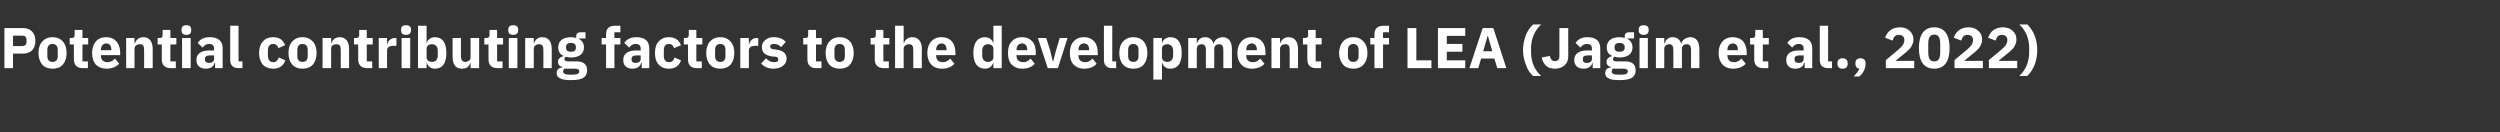<?xml version="1.0" standalone="no"?><!DOCTYPE svg PUBLIC "-//W3C//DTD SVG 1.1//EN" "http://www.w3.org/Graphics/SVG/1.1/DTD/svg11.dtd"><svg xmlns="http://www.w3.org/2000/svg" version="1.1" width="961.1px" height="50.8px" viewBox="0 -9 961.1 50.8" style="top:-9px"><rect x="0" y="-9" width="961.1" height="50.8" fill="#333333" stroke="none"/>  <desc>Potential contributing factors to the development of LEA (Jagim et al., 2022)</desc>  <defs/>  <g id="Polygon179324">    <path d="M 5 17.2 L 5 11.6 C 5 11.6 8.95 11.62 9 11.6 C 10.4 11.6 11.6 11.1 12.4 10.3 C 13.2 9.4 13.6 8.2 13.6 6.7 C 13.6 5.3 13.2 4 12.4 3.2 C 11.6 2.3 10.4 1.8 9 1.8 C 8.95 1.8 1.7 1.8 1.7 1.8 L 1.7 17.2 L 5 17.2 Z M 5 4.7 C 5 4.7 8.56 4.71 8.6 4.7 C 9.5 4.7 10.2 5.2 10.2 6.2 C 10.2 6.2 10.2 7.2 10.2 7.2 C 10.2 8.2 9.5 8.7 8.6 8.7 C 8.56 8.71 5 8.7 5 8.7 L 5 4.7 Z M 24.2 15.8 C 25.1 14.7 25.6 13.2 25.6 11.4 C 25.6 9.5 25.1 8 24.2 7 C 23.3 5.9 21.9 5.3 20.2 5.3 C 18.5 5.3 17.2 5.9 16.2 7 C 15.3 8 14.8 9.5 14.8 11.4 C 14.8 13.2 15.3 14.7 16.2 15.8 C 17.2 16.9 18.5 17.4 20.2 17.4 C 21.9 17.4 23.3 16.9 24.2 15.8 Z M 18.2 12.6 C 18.2 12.6 18.2 10.2 18.2 10.2 C 18.2 8.7 18.9 7.9 20.2 7.9 C 21.5 7.9 22.2 8.7 22.2 10.2 C 22.2 10.2 22.2 12.6 22.2 12.6 C 22.2 14 21.5 14.8 20.2 14.8 C 18.9 14.8 18.2 14 18.2 12.6 Z M 33.8 17.2 L 33.8 14.6 L 31.7 14.6 L 31.7 8.1 L 33.9 8.1 L 33.9 5.6 L 31.7 5.6 L 31.7 2.5 L 28.7 2.5 C 28.7 2.5 28.73 4.38 28.7 4.4 C 28.7 5.2 28.5 5.6 27.6 5.6 C 27.59 5.61 26.8 5.6 26.8 5.6 L 26.8 8.1 L 28.4 8.1 C 28.4 8.1 28.4 13.79 28.4 13.8 C 28.4 16 29.6 17.2 31.8 17.2 C 31.83 17.16 33.8 17.2 33.8 17.2 Z M 45.8 15.5 C 45.8 15.5 44.2 13.5 44.2 13.5 C 43.4 14.3 42.7 14.9 41.3 14.9 C 39.6 14.9 38.8 13.9 38.8 12.4 C 38.76 12.39 38.8 12.2 38.8 12.2 L 46.2 12.2 C 46.2 12.2 46.18 11.24 46.2 11.2 C 46.2 9.7 45.8 8.2 44.9 7.1 C 44.1 6 42.7 5.3 40.8 5.3 C 39.1 5.3 37.7 5.9 36.8 7 C 35.9 8.1 35.4 9.5 35.4 11.4 C 35.4 13.2 35.9 14.7 36.8 15.8 C 37.8 16.8 39.2 17.4 40.9 17.4 C 43.1 17.4 44.7 16.7 45.8 15.5 Z M 42.8 10.1 C 42.81 10.1 42.8 10.3 42.8 10.3 L 38.8 10.3 C 38.8 10.3 38.76 10.12 38.8 10.1 C 38.8 8.7 39.6 7.7 40.9 7.7 C 42.2 7.7 42.8 8.7 42.8 10.1 Z M 51.7 17.2 C 51.7 17.2 51.74 9.68 51.7 9.7 C 51.7 9.1 52 8.7 52.4 8.4 C 52.8 8.1 53.3 8 53.8 8 C 55 8 55.4 8.7 55.4 10.2 C 55.44 10.19 55.4 17.2 55.4 17.2 L 58.7 17.2 C 58.7 17.2 58.7 9.92 58.7 9.9 C 58.7 7 57.5 5.3 55.1 5.3 C 53.3 5.3 52.3 6.4 51.9 7.6 C 51.88 7.57 51.7 7.6 51.7 7.6 L 51.7 5.6 L 48.5 5.6 L 48.5 17.2 L 51.7 17.2 Z M 67.6 17.2 L 67.6 14.6 L 65.5 14.6 L 65.5 8.1 L 67.8 8.1 L 67.8 5.6 L 65.5 5.6 L 65.5 2.5 L 62.5 2.5 C 62.5 2.5 62.55 4.38 62.5 4.4 C 62.5 5.2 62.3 5.6 61.4 5.6 C 61.4 5.61 60.6 5.6 60.6 5.6 L 60.6 8.1 L 62.2 8.1 C 62.2 8.1 62.22 13.79 62.2 13.8 C 62.2 16 63.4 17.2 65.6 17.2 C 65.65 17.16 67.6 17.2 67.6 17.2 Z M 73.5 2.8 C 73.5 2.8 73.5 2.3 73.5 2.3 C 73.5 1.3 73 0.7 71.7 0.7 C 70.3 0.7 69.8 1.3 69.8 2.3 C 69.8 2.3 69.8 2.8 69.8 2.8 C 69.8 3.7 70.3 4.4 71.7 4.4 C 73 4.4 73.5 3.7 73.5 2.8 Z M 70 17.2 L 73.3 17.2 L 73.3 5.6 L 70 5.6 L 70 17.2 Z M 85.6 9.6 C 85.58 9.57 85.6 17.2 85.6 17.2 L 82.7 17.2 L 82.7 15.1 C 82.7 15.1 82.52 15.14 82.5 15.1 C 82.2 16.6 80.9 17.4 79.1 17.4 C 76.8 17.4 75.5 16.1 75.5 14.1 C 75.5 11.6 77.4 10.4 80.5 10.4 C 80.5 10.45 82.3 10.4 82.3 10.4 C 82.3 10.4 82.32 9.72 82.3 9.7 C 82.3 8.6 81.8 7.9 80.4 7.9 C 79.1 7.9 78.4 8.6 77.9 9.3 C 77.9 9.3 76 7.5 76 7.5 C 76.9 6.2 78.2 5.3 80.7 5.3 C 83.9 5.3 85.6 6.8 85.6 9.6 Z M 82.3 12.3 C 82.3 12.3 80.74 12.3 80.7 12.3 C 79.5 12.3 78.8 12.7 78.8 13.6 C 78.8 13.6 78.8 13.9 78.8 13.9 C 78.8 14.8 79.4 15.2 80.3 15.2 C 81.4 15.2 82.3 14.7 82.3 13.7 C 82.32 13.66 82.3 12.3 82.3 12.3 Z M 93.2 17.2 L 93.2 14.6 L 91.7 14.6 L 91.7 0.9 L 88.5 0.9 C 88.5 0.9 88.48 13.99 88.5 14 C 88.5 16 89.5 17.2 91.7 17.2 C 91.72 17.16 93.2 17.2 93.2 17.2 Z M 109.7 14.2 C 109.7 14.2 107.2 13.1 107.2 13.1 C 106.8 14.1 106.3 14.9 105 14.9 C 103.7 14.9 103 13.9 103 12.5 C 103 12.5 103 10.3 103 10.3 C 103 8.8 103.7 7.9 105 7.9 C 106.1 7.9 106.8 8.6 107 9.5 C 107 9.5 109.6 8.4 109.6 8.4 C 108.9 6.4 107.4 5.3 105 5.3 C 103.3 5.3 101.9 5.9 101 7 C 100.1 8 99.6 9.5 99.6 11.4 C 99.6 13.2 100.1 14.7 101 15.8 C 101.9 16.8 103.3 17.4 105 17.4 C 107.3 17.4 108.9 16.4 109.7 14.2 Z M 120.3 15.8 C 121.2 14.7 121.7 13.2 121.7 11.4 C 121.7 9.5 121.2 8 120.3 7 C 119.3 5.9 118 5.3 116.3 5.3 C 114.6 5.3 113.3 5.9 112.3 7 C 111.4 8 110.9 9.5 110.9 11.4 C 110.9 13.2 111.4 14.7 112.3 15.8 C 113.3 16.9 114.6 17.4 116.3 17.4 C 118 17.4 119.3 16.9 120.3 15.8 Z M 114.3 12.6 C 114.3 12.6 114.3 10.2 114.3 10.2 C 114.3 8.7 115 7.9 116.3 7.9 C 117.6 7.9 118.3 8.7 118.3 10.2 C 118.3 10.2 118.3 12.6 118.3 12.6 C 118.3 14 117.6 14.8 116.3 14.8 C 115 14.8 114.3 14 114.3 12.6 Z M 127.3 17.2 C 127.3 17.2 127.27 9.68 127.3 9.7 C 127.3 9.1 127.5 8.7 127.9 8.4 C 128.3 8.1 128.8 8 129.4 8 C 130.6 8 131 8.7 131 10.2 C 130.97 10.19 131 17.2 131 17.2 L 134.2 17.2 C 134.2 17.2 134.22 9.92 134.2 9.9 C 134.2 7 133 5.3 130.6 5.3 C 128.8 5.3 127.8 6.4 127.4 7.6 C 127.4 7.57 127.3 7.6 127.3 7.6 L 127.3 5.6 L 124 5.6 L 124 17.2 L 127.3 17.2 Z M 143.1 17.2 L 143.1 14.6 L 141 14.6 L 141 8.1 L 143.3 8.1 L 143.3 5.6 L 141 5.6 L 141 2.5 L 138.1 2.5 C 138.1 2.5 138.07 4.38 138.1 4.4 C 138.1 5.2 137.8 5.6 136.9 5.6 C 136.93 5.61 136.1 5.6 136.1 5.6 L 136.1 8.1 L 137.7 8.1 C 137.7 8.1 137.74 13.79 137.7 13.8 C 137.7 16 138.9 17.2 141.2 17.2 C 141.17 17.16 143.1 17.2 143.1 17.2 Z M 148.8 17.2 C 148.8 17.2 148.81 10.41 148.8 10.4 C 148.8 9.1 149.7 8.6 151.6 8.6 C 151.62 8.65 152.4 8.6 152.4 8.6 L 152.4 5.6 C 152.4 5.6 151.86 5.61 151.9 5.6 C 151 5.6 150.3 5.9 149.8 6.4 C 149.3 6.8 149 7.5 148.9 8.1 C 148.92 8.12 148.8 8.1 148.8 8.1 L 148.8 5.6 L 145.6 5.6 L 145.6 17.2 L 148.8 17.2 Z M 158 2.8 C 158 2.8 158 2.3 158 2.3 C 158 1.3 157.4 0.7 156.1 0.7 C 154.7 0.7 154.2 1.3 154.2 2.3 C 154.2 2.3 154.2 2.8 154.2 2.8 C 154.2 3.7 154.7 4.4 156.1 4.4 C 157.4 4.4 158 3.7 158 2.8 Z M 154.4 17.2 L 157.7 17.2 L 157.7 5.6 L 154.4 5.6 L 154.4 17.2 Z M 160.7 17.2 L 164 17.2 L 164 15.2 C 164 15.2 164.1 15.22 164.1 15.2 C 164.3 15.8 164.7 16.4 165.2 16.8 C 165.7 17.2 166.4 17.4 167.2 17.4 C 170.1 17.4 171.6 15.3 171.6 11.4 C 171.6 7.4 170.1 5.3 167.2 5.3 C 165.7 5.3 164.4 6.2 164.1 7.5 C 164.1 7.55 164 7.5 164 7.5 L 164 0.9 L 160.7 0.9 L 160.7 17.2 Z M 164 13.1 C 164 13.1 164 9.7 164 9.7 C 164 8.6 164.9 8 166.1 8 C 167.4 8 168.3 8.9 168.3 10.4 C 168.3 10.4 168.3 12.4 168.3 12.4 C 168.3 13.9 167.4 14.8 166.1 14.8 C 164.9 14.8 164 14.1 164 13.1 Z M 180.9 17.2 L 184.2 17.2 L 184.2 5.6 L 180.9 5.6 C 180.9 5.6 180.93 13.11 180.9 13.1 C 180.9 13.7 180.7 14.1 180.3 14.3 C 179.9 14.6 179.4 14.8 178.9 14.8 C 177.7 14.8 177.2 14 177.2 12.6 C 177.23 12.58 177.2 5.6 177.2 5.6 L 174 5.6 C 174 5.6 173.97 12.87 174 12.9 C 174 15.8 175.2 17.4 177.6 17.4 C 178.5 17.4 179.2 17.2 179.8 16.8 C 180.3 16.3 180.6 15.8 180.8 15.2 C 180.82 15.22 180.9 15.2 180.9 15.2 L 180.9 17.2 Z M 193.2 17.2 L 193.2 14.6 L 191.1 14.6 L 191.1 8.1 L 193.4 8.1 L 193.4 5.6 L 191.1 5.6 L 191.1 2.5 L 188.2 2.5 C 188.2 2.5 188.16 4.38 188.2 4.4 C 188.2 5.2 187.9 5.6 187 5.6 C 187.02 5.61 186.2 5.6 186.2 5.6 L 186.2 8.1 L 187.8 8.1 C 187.8 8.1 187.83 13.79 187.8 13.8 C 187.8 16 189 17.2 191.3 17.2 C 191.27 17.16 193.2 17.2 193.2 17.2 Z M 199.2 2.8 C 199.2 2.8 199.2 2.3 199.2 2.3 C 199.2 1.3 198.6 0.7 197.3 0.7 C 196 0.7 195.4 1.3 195.4 2.3 C 195.4 2.3 195.4 2.8 195.4 2.8 C 195.4 3.7 196 4.4 197.3 4.4 C 198.6 4.4 199.2 3.7 199.2 2.8 Z M 195.6 17.2 L 198.9 17.2 L 198.9 5.6 L 195.6 5.6 L 195.6 17.2 Z M 205.2 17.2 C 205.2 17.2 205.19 9.68 205.2 9.7 C 205.2 9.1 205.5 8.7 205.9 8.4 C 206.2 8.1 206.8 8 207.3 8 C 208.5 8 208.9 8.7 208.9 10.2 C 208.89 10.19 208.9 17.2 208.9 17.2 L 212.1 17.2 C 212.1 17.2 212.14 9.92 212.1 9.9 C 212.1 7 210.9 5.3 208.5 5.3 C 206.7 5.3 205.7 6.4 205.3 7.6 C 205.32 7.57 205.2 7.6 205.2 7.6 L 205.2 5.6 L 201.9 5.6 L 201.9 17.2 L 205.2 17.2 Z M 221.7 14.6 C 221.7 14.6 218.4 14.6 218.4 14.6 C 217.4 14.6 217 14.3 217 13.7 C 217 13.4 217.2 13 217.5 12.8 C 218.1 13 218.8 13.1 219.5 13.1 C 222.9 13.1 224.5 11.5 224.5 9.2 C 224.5 7.7 223.8 6.6 222.5 5.9 C 222.51 5.94 222.5 5.8 222.5 5.8 L 225.1 5.8 L 225.1 3.4 C 225.1 3.4 223.23 3.39 223.2 3.4 C 222.1 3.4 221.5 3.9 221.5 5.1 C 221.5 5.1 221.5 5.6 221.5 5.6 C 220.9 5.4 220.3 5.3 219.5 5.3 C 216.2 5.3 214.6 6.9 214.6 9.2 C 214.6 10.7 215.2 11.9 216.7 12.5 C 216.7 12.5 216.7 12.6 216.7 12.6 C 216.1 12.7 215.6 12.9 215.2 13.3 C 214.8 13.6 214.5 14.1 214.5 14.7 C 214.5 15.7 215 16.5 216.2 16.7 C 216.2 16.7 216.2 16.9 216.2 16.9 C 214.8 17.1 214 17.8 214 19.1 C 214 20 214.4 20.7 215.3 21.1 C 216.1 21.6 217.5 21.8 219.5 21.8 C 221.8 21.8 223.4 21.5 224.4 20.8 C 225.3 20.2 225.7 19.2 225.7 18 C 225.7 15.9 224.5 14.6 221.7 14.6 Z M 222.1 19.4 C 221.8 19.6 221.1 19.7 220.3 19.7 C 220.3 19.7 218.9 19.7 218.9 19.7 C 218.1 19.7 217.4 19.6 217.1 19.4 C 216.7 19.2 216.5 18.9 216.5 18.4 C 216.5 18.1 216.7 17.7 216.9 17.4 C 216.9 17.4 220.9 17.4 220.9 17.4 C 222.2 17.4 222.7 17.8 222.7 18.4 C 222.7 18.9 222.5 19.2 222.1 19.4 Z M 217.6 9.3 C 217.6 9.3 217.6 9.1 217.6 9.1 C 217.6 8.1 218.2 7.5 219.5 7.5 C 220.8 7.5 221.4 8.1 221.4 9.1 C 221.4 9.1 221.4 9.3 221.4 9.3 C 221.4 10.4 220.8 10.9 219.5 10.9 C 218.2 10.9 217.6 10.4 217.6 9.3 Z M 233 17.2 L 236.2 17.2 L 236.2 8.1 L 238.5 8.1 L 238.5 5.6 L 236.2 5.6 L 236.2 3.4 L 238.5 3.4 L 238.5 0.9 C 238.5 0.9 236.41 0.88 236.4 0.9 C 234.1 0.9 233 2 233 4.2 C 232.96 4.25 233 5.6 233 5.6 L 231.3 5.6 L 231.3 8.1 L 233 8.1 L 233 17.2 Z M 249.6 9.6 C 249.59 9.57 249.6 17.2 249.6 17.2 L 246.7 17.2 L 246.7 15.1 C 246.7 15.1 246.53 15.14 246.5 15.1 C 246.2 16.6 244.9 17.4 243.1 17.4 C 240.8 17.4 239.6 16.1 239.6 14.1 C 239.6 11.6 241.4 10.4 244.5 10.4 C 244.51 10.45 246.3 10.4 246.3 10.4 C 246.3 10.4 246.33 9.72 246.3 9.7 C 246.3 8.6 245.8 7.9 244.4 7.9 C 243.1 7.9 242.4 8.6 241.9 9.3 C 241.9 9.3 240 7.5 240 7.5 C 240.9 6.2 242.2 5.3 244.7 5.3 C 247.9 5.3 249.6 6.8 249.6 9.6 Z M 246.3 12.3 C 246.3 12.3 244.75 12.3 244.7 12.3 C 243.5 12.3 242.8 12.7 242.8 13.6 C 242.8 13.6 242.8 13.9 242.8 13.9 C 242.8 14.8 243.4 15.2 244.4 15.2 C 245.4 15.2 246.3 14.7 246.3 13.7 C 246.33 13.66 246.3 12.3 246.3 12.3 Z M 261.8 14.2 C 261.8 14.2 259.3 13.1 259.3 13.1 C 259 14.1 258.5 14.9 257.2 14.9 C 255.8 14.9 255.2 13.9 255.2 12.5 C 255.2 12.5 255.2 10.3 255.2 10.3 C 255.2 8.8 255.8 7.9 257.2 7.9 C 258.3 7.9 258.9 8.6 259.1 9.5 C 259.1 9.5 261.8 8.4 261.8 8.4 C 261.1 6.4 259.5 5.3 257.2 5.3 C 255.4 5.3 254.1 5.9 253.2 7 C 252.2 8 251.8 9.5 251.8 11.4 C 251.8 13.2 252.2 14.7 253.2 15.8 C 254.1 16.8 255.4 17.4 257.2 17.4 C 259.4 17.4 261.1 16.4 261.8 14.2 Z M 269.8 17.2 L 269.8 14.6 L 267.7 14.6 L 267.7 8.1 L 270 8.1 L 270 5.6 L 267.7 5.6 L 267.7 2.5 L 264.8 2.5 C 264.8 2.5 264.81 4.38 264.8 4.4 C 264.8 5.2 264.5 5.6 263.7 5.6 C 263.67 5.61 262.9 5.6 262.9 5.6 L 262.9 8.1 L 264.5 8.1 C 264.5 8.1 264.48 13.79 264.5 13.8 C 264.5 16 265.6 17.2 267.9 17.2 C 267.91 17.16 269.8 17.2 269.8 17.2 Z M 280.9 15.8 C 281.8 14.7 282.3 13.2 282.3 11.4 C 282.3 9.5 281.8 8 280.9 7 C 279.9 5.9 278.6 5.3 276.9 5.3 C 275.2 5.3 273.9 5.9 272.9 7 C 272 8 271.5 9.5 271.5 11.4 C 271.5 13.2 272 14.7 272.9 15.8 C 273.9 16.9 275.2 17.4 276.9 17.4 C 278.6 17.4 279.9 16.9 280.9 15.8 Z M 274.9 12.6 C 274.9 12.6 274.9 10.2 274.9 10.2 C 274.9 8.7 275.6 7.9 276.9 7.9 C 278.2 7.9 278.9 8.7 278.9 10.2 C 278.9 10.2 278.9 12.6 278.9 12.6 C 278.9 14 278.2 14.8 276.9 14.8 C 275.6 14.8 274.9 14 274.9 12.6 Z M 287.9 17.2 C 287.9 17.2 287.87 10.41 287.9 10.4 C 287.9 9.1 288.8 8.6 290.7 8.6 C 290.68 8.65 291.5 8.6 291.5 8.6 L 291.5 5.6 C 291.5 5.6 290.92 5.61 290.9 5.6 C 290 5.6 289.4 5.9 288.9 6.4 C 288.4 6.8 288.1 7.5 288 8.1 C 287.98 8.12 287.9 8.1 287.9 8.1 L 287.9 5.6 L 284.6 5.6 L 284.6 17.2 L 287.9 17.2 Z M 301 16.3 C 301.9 15.6 302.4 14.7 302.4 13.6 C 302.4 11.6 301.1 10.4 298.6 10.1 C 298.6 10.1 297.3 9.9 297.3 9.9 C 296.3 9.8 296.1 9.5 296.1 8.8 C 296.1 8.2 296.5 7.9 297.6 7.9 C 298.6 7.9 299.5 8.3 300.3 9.1 C 300.3 9.1 302.1 7.1 302.1 7.1 C 301.5 6.6 301 6.1 300.3 5.8 C 299.5 5.5 298.6 5.3 297.4 5.3 C 296 5.3 294.9 5.7 294.2 6.4 C 293.4 7 292.9 8 292.9 9.1 C 292.9 11.2 294.2 12.3 296.8 12.7 C 296.8 12.7 298.1 12.8 298.1 12.8 C 298.8 12.9 299.2 13.2 299.2 13.8 C 299.2 14.5 298.8 14.9 297.5 14.9 C 296.3 14.9 295.3 14.3 294.5 13.4 C 294.5 13.4 292.6 15.4 292.6 15.4 C 293.8 16.7 295.2 17.4 297.4 17.4 C 298.9 17.4 300.1 17 301 16.3 Z M 315.8 17.2 L 315.8 14.6 L 313.7 14.6 L 313.7 8.1 L 315.9 8.1 L 315.9 5.6 L 313.7 5.6 L 313.7 2.5 L 310.7 2.5 C 310.7 2.5 310.72 4.38 310.7 4.4 C 310.7 5.2 310.5 5.6 309.6 5.6 C 309.58 5.61 308.8 5.6 308.8 5.6 L 308.8 8.1 L 310.4 8.1 C 310.4 8.1 310.39 13.79 310.4 13.8 C 310.4 16 311.6 17.2 313.8 17.2 C 313.83 17.16 315.8 17.2 315.8 17.2 Z M 326.8 15.8 C 327.7 14.7 328.2 13.2 328.2 11.4 C 328.2 9.5 327.7 8 326.8 7 C 325.9 5.9 324.5 5.3 322.8 5.3 C 321.1 5.3 319.8 5.9 318.8 7 C 317.9 8 317.4 9.5 317.4 11.4 C 317.4 13.2 317.9 14.7 318.8 15.8 C 319.8 16.9 321.1 17.4 322.8 17.4 C 324.5 17.4 325.9 16.9 326.8 15.8 Z M 320.8 12.6 C 320.8 12.6 320.8 10.2 320.8 10.2 C 320.8 8.7 321.5 7.9 322.8 7.9 C 324.1 7.9 324.8 8.7 324.8 10.2 C 324.8 10.2 324.8 12.6 324.8 12.6 C 324.8 14 324.1 14.8 322.8 14.8 C 321.5 14.8 320.8 14 320.8 12.6 Z M 341.7 17.2 L 341.7 14.6 L 339.6 14.6 L 339.6 8.1 L 341.9 8.1 L 341.9 5.6 L 339.6 5.6 L 339.6 2.5 L 336.7 2.5 C 336.7 2.5 336.66 4.38 336.7 4.4 C 336.7 5.2 336.4 5.6 335.5 5.6 C 335.52 5.61 334.7 5.6 334.7 5.6 L 334.7 8.1 L 336.3 8.1 C 336.3 8.1 336.33 13.79 336.3 13.8 C 336.3 16 337.5 17.2 339.8 17.2 C 339.76 17.16 341.7 17.2 341.7 17.2 Z M 344.1 17.2 L 347.4 17.2 C 347.4 17.2 347.4 9.68 347.4 9.7 C 347.4 9.1 347.7 8.7 348.1 8.4 C 348.5 8.1 349 8 349.5 8 C 350.7 8 351.1 8.7 351.1 10.2 C 351.09 10.19 351.1 17.2 351.1 17.2 L 354.4 17.2 C 354.4 17.2 354.35 9.92 354.4 9.9 C 354.4 7 353.1 5.3 350.7 5.3 C 348.9 5.3 347.9 6.4 347.5 7.6 C 347.53 7.57 347.4 7.6 347.4 7.6 L 347.4 0.9 L 344.1 0.9 L 344.1 17.2 Z M 366.9 15.5 C 366.9 15.5 365.3 13.5 365.3 13.5 C 364.6 14.3 363.8 14.9 362.4 14.9 C 360.7 14.9 359.9 13.9 359.9 12.4 C 359.89 12.39 359.9 12.2 359.9 12.2 L 367.3 12.2 C 367.3 12.2 367.31 11.24 367.3 11.2 C 367.3 9.7 366.9 8.2 366.1 7.1 C 365.2 6 363.9 5.3 361.9 5.3 C 360.2 5.3 358.9 5.9 357.9 7 C 357 8.1 356.5 9.5 356.5 11.4 C 356.5 13.2 357 14.7 358 15.8 C 358.9 16.8 360.3 17.4 362.1 17.4 C 364.2 17.4 365.9 16.7 366.9 15.5 Z M 363.9 10.1 C 363.94 10.1 363.9 10.3 363.9 10.3 L 359.9 10.3 C 359.9 10.3 359.89 10.12 359.9 10.1 C 359.9 8.7 360.7 7.7 362 7.7 C 363.3 7.7 363.9 8.7 363.9 10.1 Z M 381.9 17.2 L 385.1 17.2 L 385.1 0.9 L 381.9 0.9 L 381.9 7.5 C 381.9 7.5 381.78 7.55 381.8 7.5 C 381.5 6.2 380.2 5.3 378.7 5.3 C 375.8 5.3 374.2 7.4 374.2 11.4 C 374.2 15.3 375.8 17.4 378.7 17.4 C 379.4 17.4 380.1 17.2 380.7 16.8 C 381.2 16.4 381.6 15.8 381.8 15.2 C 381.78 15.22 381.9 15.2 381.9 15.2 L 381.9 17.2 Z M 377.6 12.4 C 377.6 12.4 377.6 10.4 377.6 10.4 C 377.6 8.9 378.5 8 379.8 8 C 381 8 381.9 8.6 381.9 9.7 C 381.9 9.7 381.9 13.1 381.9 13.1 C 381.9 14.1 381 14.8 379.8 14.8 C 378.5 14.8 377.6 13.9 377.6 12.4 Z M 397.8 15.5 C 397.8 15.5 396.2 13.5 396.2 13.5 C 395.5 14.3 394.7 14.9 393.4 14.9 C 391.6 14.9 390.8 13.9 390.8 12.4 C 390.83 12.39 390.8 12.2 390.8 12.2 L 398.2 12.2 C 398.2 12.2 398.24 11.24 398.2 11.2 C 398.2 9.7 397.9 8.2 397 7.1 C 396.1 6 394.8 5.3 392.9 5.3 C 391.1 5.3 389.8 5.9 388.9 7 C 387.9 8.1 387.5 9.5 387.5 11.4 C 387.5 13.2 387.9 14.7 388.9 15.8 C 389.9 16.8 391.2 17.4 393 17.4 C 395.1 17.4 396.8 16.7 397.8 15.5 Z M 394.9 10.1 C 394.87 10.1 394.9 10.3 394.9 10.3 L 390.8 10.3 C 390.8 10.3 390.83 10.12 390.8 10.1 C 390.8 8.7 391.6 7.7 392.9 7.7 C 394.3 7.7 394.9 8.7 394.9 10.1 Z M 406.7 17.2 L 410.4 5.6 L 407.4 5.6 L 406 10.3 L 404.9 14.5 L 404.7 14.5 L 403.7 10.3 L 402.2 5.6 L 399 5.6 L 402.8 17.2 L 406.7 17.2 Z M 421.6 15.5 C 421.6 15.5 420 13.5 420 13.5 C 419.3 14.3 418.5 14.9 417.2 14.9 C 415.4 14.9 414.6 13.9 414.6 12.4 C 414.63 12.39 414.6 12.2 414.6 12.2 L 422 12.2 C 422 12.2 422.04 11.24 422 11.2 C 422 9.7 421.7 8.2 420.8 7.1 C 419.9 6 418.6 5.3 416.7 5.3 C 414.9 5.3 413.6 5.9 412.7 7 C 411.7 8.1 411.3 9.5 411.3 11.4 C 411.3 13.2 411.7 14.7 412.7 15.8 C 413.7 16.8 415 17.4 416.8 17.4 C 418.9 17.4 420.6 16.7 421.6 15.5 Z M 418.7 10.1 C 418.68 10.1 418.7 10.3 418.7 10.3 L 414.6 10.3 C 414.6 10.3 414.63 10.12 414.6 10.1 C 414.6 8.7 415.4 7.7 416.7 7.7 C 418.1 7.7 418.7 8.7 418.7 10.1 Z M 429.1 17.2 L 429.1 14.6 L 427.6 14.6 L 427.6 0.9 L 424.4 0.9 C 424.4 0.9 424.35 13.99 424.4 14 C 424.4 16 425.4 17.2 427.6 17.2 C 427.59 17.16 429.1 17.2 429.1 17.2 Z M 439.7 15.8 C 440.6 14.7 441.1 13.2 441.1 11.4 C 441.1 9.5 440.6 8 439.7 7 C 438.8 5.9 437.4 5.3 435.7 5.3 C 434 5.3 432.7 5.9 431.7 7 C 430.8 8 430.3 9.5 430.3 11.4 C 430.3 13.2 430.8 14.7 431.7 15.8 C 432.7 16.9 434 17.4 435.7 17.4 C 437.4 17.4 438.8 16.9 439.7 15.8 Z M 433.7 12.6 C 433.7 12.6 433.7 10.2 433.7 10.2 C 433.7 8.7 434.4 7.9 435.7 7.9 C 437 7.9 437.7 8.7 437.7 10.2 C 437.7 10.2 437.7 12.6 437.7 12.6 C 437.7 14 437 14.8 435.7 14.8 C 434.4 14.8 433.7 14 433.7 12.6 Z M 443.4 21.6 L 446.7 21.6 L 446.7 15.2 C 446.7 15.2 446.79 15.22 446.8 15.2 C 447 15.8 447.4 16.4 447.9 16.8 C 448.4 17.2 449.1 17.4 449.9 17.4 C 452.8 17.4 454.3 15.3 454.3 11.4 C 454.3 7.4 452.8 5.3 449.9 5.3 C 448.4 5.3 447.1 6.2 446.8 7.5 C 446.79 7.55 446.7 7.5 446.7 7.5 L 446.7 5.6 L 443.4 5.6 L 443.4 21.6 Z M 446.7 13.1 C 446.7 13.1 446.7 9.7 446.7 9.7 C 446.7 8.6 447.6 8 448.8 8 C 450 8 451 8.9 451 10.4 C 451 10.4 451 12.4 451 12.4 C 451 13.9 450 14.8 448.8 14.8 C 447.6 14.8 446.7 14.1 446.7 13.1 Z M 460.1 17.2 C 460.1 17.2 460.06 9.68 460.1 9.7 C 460.1 9.1 460.3 8.7 460.7 8.4 C 461 8.1 461.5 8 462 8 C 463 8 463.6 8.7 463.6 10.2 C 463.56 10.19 463.6 17.2 463.6 17.2 L 466.8 17.2 C 466.8 17.2 466.81 9.68 466.8 9.7 C 466.8 8.5 467.8 8 468.7 8 C 469.8 8 470.3 8.7 470.3 10.2 C 470.31 10.19 470.3 17.2 470.3 17.2 L 473.6 17.2 C 473.6 17.2 473.57 9.92 473.6 9.9 C 473.6 7 472.3 5.3 470.1 5.3 C 469.2 5.3 468.5 5.6 467.8 6 C 467.2 6.4 466.8 7 466.6 7.7 C 466.6 7.7 466.5 7.7 466.5 7.7 C 466 6.2 464.9 5.3 463.3 5.3 C 461.6 5.3 460.6 6.3 460.2 7.6 C 460.19 7.57 460.1 7.6 460.1 7.6 L 460.1 5.6 L 456.8 5.6 L 456.8 17.2 L 460.1 17.2 Z M 486.1 15.5 C 486.1 15.5 484.5 13.5 484.5 13.5 C 483.8 14.3 483 14.9 481.7 14.9 C 479.9 14.9 479.1 13.9 479.1 12.4 C 479.11 12.39 479.1 12.2 479.1 12.2 L 486.5 12.2 C 486.5 12.2 486.52 11.24 486.5 11.2 C 486.5 9.7 486.2 8.2 485.3 7.1 C 484.4 6 483.1 5.3 481.2 5.3 C 479.4 5.3 478.1 5.9 477.2 7 C 476.2 8.1 475.7 9.5 475.7 11.4 C 475.7 13.2 476.2 14.7 477.2 15.8 C 478.1 16.8 479.5 17.4 481.3 17.4 C 483.4 17.4 485.1 16.7 486.1 15.5 Z M 483.2 10.1 C 483.16 10.1 483.2 10.3 483.2 10.3 L 479.1 10.3 C 479.1 10.3 479.11 10.12 479.1 10.1 C 479.1 8.7 479.9 7.7 481.2 7.7 C 482.5 7.7 483.2 8.7 483.2 10.1 Z M 492.1 17.2 C 492.1 17.2 492.09 9.68 492.1 9.7 C 492.1 9.1 492.4 8.7 492.8 8.4 C 493.1 8.1 493.7 8 494.2 8 C 495.4 8 495.8 8.7 495.8 10.2 C 495.79 10.19 495.8 17.2 495.8 17.2 L 499 17.2 C 499 17.2 499.04 9.92 499 9.9 C 499 7 497.8 5.3 495.4 5.3 C 493.6 5.3 492.6 6.4 492.2 7.6 C 492.22 7.57 492.1 7.6 492.1 7.6 L 492.1 5.6 L 488.8 5.6 L 488.8 17.2 L 492.1 17.2 Z M 507.9 17.2 L 507.9 14.6 L 505.8 14.6 L 505.8 8.1 L 508.1 8.1 L 508.1 5.6 L 505.8 5.6 L 505.8 2.5 L 502.9 2.5 C 502.9 2.5 502.89 4.38 502.9 4.4 C 502.9 5.2 502.6 5.6 501.7 5.6 C 501.75 5.61 500.9 5.6 500.9 5.6 L 500.9 8.1 L 502.6 8.1 C 502.6 8.1 502.56 13.79 502.6 13.8 C 502.6 16 503.7 17.2 506 17.2 C 505.99 17.16 507.9 17.2 507.9 17.2 Z M 524.2 15.8 C 525.2 14.7 525.7 13.2 525.7 11.4 C 525.7 9.5 525.2 8 524.2 7 C 523.3 5.9 521.9 5.3 520.3 5.3 C 518.6 5.3 517.2 5.9 516.3 7 C 515.4 8 514.8 9.5 514.8 11.4 C 514.8 13.2 515.4 14.7 516.3 15.8 C 517.2 16.9 518.6 17.4 520.3 17.4 C 521.9 17.4 523.3 16.9 524.2 15.8 Z M 518.2 12.6 C 518.2 12.6 518.2 10.2 518.2 10.2 C 518.2 8.7 519 7.9 520.3 7.9 C 521.5 7.9 522.3 8.7 522.3 10.2 C 522.3 10.2 522.3 12.6 522.3 12.6 C 522.3 14 521.5 14.8 520.3 14.8 C 519 14.8 518.2 14 518.2 12.6 Z M 528.4 17.2 L 531.7 17.2 L 531.7 8.1 L 534 8.1 L 534 5.6 L 531.7 5.6 L 531.7 3.4 L 534 3.4 L 534 0.9 C 534 0.9 531.87 0.88 531.9 0.9 C 529.6 0.9 528.4 2 528.4 4.2 C 528.41 4.25 528.4 5.6 528.4 5.6 L 526.8 5.6 L 526.8 8.1 L 528.4 8.1 L 528.4 17.2 Z M 550.3 17.2 L 550.3 14.2 L 544.5 14.2 L 544.5 1.8 L 541.1 1.8 L 541.1 17.2 L 550.3 17.2 Z M 563.3 17.2 L 563.3 14.2 L 556.2 14.2 L 556.2 10.9 L 562.2 10.9 L 562.2 7.9 L 556.2 7.9 L 556.2 4.8 L 563.3 4.8 L 563.3 1.8 L 552.8 1.8 L 552.8 17.2 L 563.3 17.2 Z M 579.1 17.2 L 574.1 1.8 L 570 1.8 L 564.9 17.2 L 568.3 17.2 L 569.4 13.5 L 574.5 13.5 L 575.6 17.2 L 579.1 17.2 Z M 573.7 10.7 L 570.2 10.7 L 571.9 4.8 L 572 4.8 L 573.7 10.7 Z M 586.7 16.1 C 587.3 17.9 588.3 19.3 589.4 20.2 C 589.4 20.2 592.5 20.2 592.5 20.2 C 590.1 18.1 588.6 15 588.6 11.1 C 588.6 11.1 588.6 9.5 588.6 9.5 C 588.6 5.8 590.1 2.6 592.5 0.4 C 592.5 0.4 589.4 0.4 589.4 0.4 C 588.3 1.4 587.3 2.8 586.6 4.5 C 586 6.2 585.5 8.2 585.5 10.3 C 585.5 12.4 586 14.4 586.7 16.1 Z M 599.5 1.8 L 602.9 1.8 C 602.9 1.8 602.86 12.72 602.9 12.7 C 602.9 14.1 602.4 15.3 601.5 16.1 C 600.6 16.9 599.4 17.4 597.8 17.4 C 596.3 17.4 595.1 17 594.3 16.2 C 593.5 15.4 592.9 14.4 592.7 13.1 C 592.7 13.1 595.8 12.5 595.8 12.5 C 596.1 13.8 596.7 14.5 597.8 14.5 C 598.7 14.5 599.5 13.9 599.5 12.6 C 599.52 12.56 599.5 1.8 599.5 1.8 Z M 615.2 9.6 C 615.25 9.57 615.2 17.2 615.2 17.2 L 612.3 17.2 L 612.3 15.1 C 612.3 15.1 612.19 15.14 612.2 15.1 C 611.8 16.6 610.6 17.4 608.8 17.4 C 606.5 17.4 605.2 16.1 605.2 14.1 C 605.2 11.6 607.1 10.4 610.2 10.4 C 610.16 10.45 612 10.4 612 10.4 C 612 10.4 611.99 9.72 612 9.7 C 612 8.6 611.5 7.9 610.1 7.9 C 608.8 7.9 608.1 8.6 607.6 9.3 C 607.6 9.3 605.7 7.5 605.7 7.5 C 606.6 6.2 607.9 5.3 610.3 5.3 C 613.6 5.3 615.2 6.8 615.2 9.6 Z M 612 12.3 C 612 12.3 610.41 12.3 610.4 12.3 C 609.1 12.3 608.5 12.7 608.5 13.6 C 608.5 13.6 608.5 13.9 608.5 13.9 C 608.5 14.8 609 15.2 610 15.2 C 611.1 15.2 612 14.7 612 13.7 C 611.99 13.66 612 12.3 612 12.3 Z M 624.8 14.6 C 624.8 14.6 621.5 14.6 621.5 14.6 C 620.5 14.6 620.1 14.3 620.1 13.7 C 620.1 13.4 620.3 13 620.6 12.8 C 621.2 13 621.9 13.1 622.6 13.1 C 626 13.1 627.6 11.5 627.6 9.2 C 627.6 7.7 626.9 6.6 625.6 5.9 C 625.61 5.94 625.6 5.8 625.6 5.8 L 628.2 5.8 L 628.2 3.4 C 628.2 3.4 626.33 3.39 626.3 3.4 C 625.2 3.4 624.6 3.9 624.6 5.1 C 624.6 5.1 624.6 5.6 624.6 5.6 C 624 5.4 623.4 5.3 622.6 5.3 C 619.3 5.3 617.7 6.9 617.7 9.2 C 617.7 10.7 618.3 11.9 619.8 12.5 C 619.8 12.5 619.8 12.6 619.8 12.6 C 619.2 12.7 618.7 12.9 618.3 13.3 C 617.9 13.6 617.6 14.1 617.6 14.7 C 617.6 15.7 618.1 16.5 619.3 16.7 C 619.3 16.7 619.3 16.9 619.3 16.9 C 617.9 17.1 617.1 17.8 617.1 19.1 C 617.1 20 617.5 20.7 618.4 21.1 C 619.2 21.6 620.6 21.8 622.6 21.8 C 624.9 21.8 626.5 21.5 627.5 20.8 C 628.4 20.2 628.8 19.2 628.8 18 C 628.8 15.9 627.6 14.6 624.8 14.6 Z M 625.2 19.4 C 624.9 19.6 624.2 19.7 623.4 19.7 C 623.4 19.7 622 19.7 622 19.7 C 621.2 19.7 620.5 19.6 620.2 19.4 C 619.8 19.2 619.6 18.9 619.6 18.4 C 619.6 18.1 619.8 17.7 620 17.4 C 620 17.4 624 17.4 624 17.4 C 625.3 17.4 625.8 17.8 625.8 18.4 C 625.8 18.9 625.6 19.2 625.2 19.4 Z M 620.7 9.3 C 620.7 9.3 620.7 9.1 620.7 9.1 C 620.7 8.1 621.3 7.5 622.6 7.5 C 623.9 7.5 624.6 8.1 624.6 9.1 C 624.6 9.1 624.6 9.3 624.6 9.3 C 624.6 10.4 623.9 10.9 622.6 10.9 C 621.3 10.9 620.7 10.4 620.7 9.3 Z M 633.8 2.8 C 633.8 2.8 633.8 2.3 633.8 2.3 C 633.8 1.3 633.2 0.7 631.9 0.7 C 630.6 0.7 630 1.3 630 2.3 C 630 2.3 630 2.8 630 2.8 C 630 3.7 630.6 4.4 631.9 4.4 C 633.2 4.4 633.8 3.7 633.8 2.8 Z M 630.3 17.2 L 633.5 17.2 L 633.5 5.6 L 630.3 5.6 L 630.3 17.2 Z M 639.8 17.2 C 639.8 17.2 639.84 9.68 639.8 9.7 C 639.8 9.1 640.1 8.7 640.5 8.4 C 640.8 8.1 641.3 8 641.8 8 C 642.8 8 643.3 8.7 643.3 10.2 C 643.34 10.19 643.3 17.2 643.3 17.2 L 646.6 17.2 C 646.6 17.2 646.59 9.68 646.6 9.7 C 646.6 8.5 647.5 8 648.5 8 C 649.6 8 650.1 8.7 650.1 10.2 C 650.09 10.19 650.1 17.2 650.1 17.2 L 653.3 17.2 C 653.3 17.2 653.35 9.92 653.3 9.9 C 653.3 7 652.1 5.3 649.9 5.3 C 649 5.3 648.2 5.6 647.6 6 C 647 6.4 646.6 7 646.4 7.7 C 646.4 7.7 646.3 7.7 646.3 7.7 C 645.8 6.2 644.7 5.3 643.1 5.3 C 641.3 5.3 640.4 6.3 640 7.6 C 639.97 7.57 639.8 7.6 639.8 7.6 L 639.8 5.6 L 636.6 5.6 L 636.6 17.2 L 639.8 17.2 Z M 671.1 15.5 C 671.1 15.5 669.5 13.5 669.5 13.5 C 668.7 14.3 668 14.9 666.6 14.9 C 664.9 14.9 664.1 13.9 664.1 12.4 C 664.08 12.39 664.1 12.2 664.1 12.2 L 671.5 12.2 C 671.5 12.2 671.5 11.24 671.5 11.2 C 671.5 9.7 671.1 8.2 670.3 7.1 C 669.4 6 668 5.3 666.1 5.3 C 664.4 5.3 663.1 5.9 662.1 7 C 661.2 8.1 660.7 9.5 660.7 11.4 C 660.7 13.2 661.2 14.7 662.2 15.8 C 663.1 16.8 664.5 17.4 666.3 17.4 C 668.4 17.4 670.1 16.7 671.1 15.5 Z M 668.1 10.1 C 668.13 10.1 668.1 10.3 668.1 10.3 L 664.1 10.3 C 664.1 10.3 664.08 10.12 664.1 10.1 C 664.1 8.7 664.9 7.7 666.2 7.7 C 667.5 7.7 668.1 8.7 668.1 10.1 Z M 679.8 17.2 L 679.8 14.6 L 677.7 14.6 L 677.7 8.1 L 680 8.1 L 680 5.6 L 677.7 5.6 L 677.7 2.5 L 674.8 2.5 C 674.8 2.5 674.75 4.38 674.8 4.4 C 674.8 5.2 674.5 5.6 673.6 5.6 C 673.61 5.61 672.8 5.6 672.8 5.6 L 672.8 8.1 L 674.4 8.1 C 674.4 8.1 674.42 13.79 674.4 13.8 C 674.4 16 675.6 17.2 677.9 17.2 C 677.86 17.16 679.8 17.2 679.8 17.2 Z M 696.7 9.6 C 696.69 9.57 696.7 17.2 696.7 17.2 L 693.8 17.2 L 693.8 15.1 C 693.8 15.1 693.63 15.14 693.6 15.1 C 693.3 16.6 692 17.4 690.2 17.4 C 687.9 17.4 686.7 16.1 686.7 14.1 C 686.7 11.6 688.5 10.4 691.6 10.4 C 691.61 10.45 693.4 10.4 693.4 10.4 C 693.4 10.4 693.43 9.72 693.4 9.7 C 693.4 8.6 692.9 7.9 691.5 7.9 C 690.2 7.9 689.5 8.6 689 9.3 C 689 9.3 687.1 7.5 687.1 7.5 C 688 6.2 689.3 5.3 691.8 5.3 C 695 5.3 696.7 6.8 696.7 9.6 Z M 693.4 12.3 C 693.4 12.3 691.85 12.3 691.8 12.3 C 690.6 12.3 689.9 12.7 689.9 13.6 C 689.9 13.6 689.9 13.9 689.9 13.9 C 689.9 14.8 690.5 15.2 691.5 15.2 C 692.5 15.2 693.4 14.7 693.4 13.7 C 693.43 13.66 693.4 12.3 693.4 12.3 Z M 704.3 17.2 L 704.3 14.6 L 702.8 14.6 L 702.8 0.9 L 699.6 0.9 C 699.6 0.9 699.59 13.99 699.6 14 C 699.6 16 700.6 17.2 702.8 17.2 C 702.83 17.16 704.3 17.2 704.3 17.2 Z M 710.3 15.6 C 710.3 15.6 710.3 15.2 710.3 15.2 C 710.3 14.2 709.7 13.4 708.4 13.4 C 707 13.4 706.4 14.2 706.4 15.2 C 706.4 15.2 706.4 15.6 706.4 15.6 C 706.4 16.7 707 17.4 708.4 17.4 C 709.7 17.4 710.3 16.7 710.3 15.6 Z M 713.3 15.2 C 713.3 15.2 713.3 15.6 713.3 15.6 C 713.3 16.5 713.7 17.2 714.8 17.4 C 714.4 18.5 713.6 19.4 712.6 20.4 C 712.6 20.4 714.8 20.4 714.8 20.4 C 716.2 19.3 717.2 17.4 717.2 15.6 C 717.2 15.6 717.2 15.2 717.2 15.2 C 717.2 14.2 716.6 13.4 715.2 13.4 C 713.9 13.4 713.3 14.2 713.3 15.2 Z M 735.9 14.4 L 728.7 14.4 C 728.7 14.4 731.51 12.14 731.5 12.1 C 732.6 11.3 733.6 10.4 734.4 9.5 C 735.1 8.5 735.6 7.5 735.6 6.2 C 735.6 4.8 735.1 3.7 734.2 2.9 C 733.3 2 732 1.5 730.4 1.5 C 728.8 1.5 727.5 2 726.6 2.7 C 725.7 3.4 725.1 4.4 724.7 5.5 C 724.7 5.5 727.6 6.6 727.6 6.6 C 727.8 6 728 5.4 728.4 5 C 728.8 4.6 729.3 4.4 730.1 4.4 C 730.6 4.4 731.1 4.6 731.4 4.8 C 731.8 5.1 732.1 5.6 732.1 6.2 C 732.1 6.2 732.1 6.5 732.1 6.5 C 732.1 7.1 731.9 7.6 731.6 8.2 C 731.2 8.8 730.6 9.4 729.8 10.1 C 729.78 10.1 725 14.1 725 14.1 L 725 17.2 L 735.9 17.2 L 735.9 14.4 Z M 749.5 9.5 C 749.5 4.5 747.6 1.5 743.6 1.5 C 739.6 1.5 737.7 4.5 737.7 9.5 C 737.7 14.5 739.6 17.4 743.6 17.4 C 747.6 17.4 749.5 14.5 749.5 9.5 Z M 741.3 10.9 C 741.3 10.9 741.3 8 741.3 8 C 741.3 5.7 741.8 4.3 743.6 4.3 C 745.4 4.3 745.9 5.7 745.9 8 C 745.9 8 745.9 10.9 745.9 10.9 C 745.9 13.3 745.4 14.6 743.6 14.6 C 741.8 14.6 741.3 13.3 741.3 10.9 Z M 762.3 14.4 L 755.1 14.4 C 755.1 14.4 757.91 12.14 757.9 12.1 C 759 11.3 760 10.4 760.8 9.5 C 761.5 8.5 762 7.5 762 6.2 C 762 4.8 761.5 3.7 760.6 2.9 C 759.7 2 758.4 1.5 756.8 1.5 C 755.2 1.5 753.9 2 753 2.7 C 752.1 3.4 751.5 4.4 751.1 5.5 C 751.1 5.5 754 6.6 754 6.6 C 754.2 6 754.4 5.4 754.8 5 C 755.2 4.6 755.7 4.4 756.5 4.4 C 757 4.4 757.5 4.6 757.8 4.8 C 758.2 5.1 758.5 5.6 758.5 6.2 C 758.5 6.2 758.5 6.5 758.5 6.5 C 758.5 7.1 758.3 7.6 758 8.2 C 757.6 8.8 757 9.4 756.2 10.1 C 756.18 10.1 751.4 14.1 751.4 14.1 L 751.4 17.2 L 762.3 17.2 L 762.3 14.4 Z M 775.5 14.4 L 768.3 14.4 C 768.3 14.4 771.11 12.14 771.1 12.1 C 772.2 11.3 773.2 10.4 774 9.5 C 774.7 8.5 775.2 7.5 775.2 6.2 C 775.2 4.8 774.7 3.7 773.8 2.9 C 772.9 2 771.6 1.5 770 1.5 C 768.4 1.5 767.1 2 766.2 2.7 C 765.3 3.4 764.7 4.4 764.3 5.5 C 764.3 5.5 767.2 6.6 767.2 6.6 C 767.4 6 767.6 5.4 768 5 C 768.4 4.6 768.9 4.4 769.7 4.4 C 770.2 4.4 770.7 4.6 771 4.8 C 771.4 5.1 771.7 5.6 771.7 6.2 C 771.7 6.2 771.7 6.5 771.7 6.5 C 771.7 7.1 771.5 7.6 771.2 8.2 C 770.8 8.8 770.2 9.4 769.4 10.1 C 769.37 10.1 764.6 14.1 764.6 14.1 L 764.6 17.2 L 775.5 17.2 L 775.5 14.4 Z M 782.1 4.4 C 781.4 2.8 780.4 1.4 779.4 0.4 C 779.4 0.4 776.3 0.4 776.3 0.4 C 778.7 2.6 780.1 5.7 780.1 9.5 C 780.1 9.5 780.1 11.1 780.1 11.1 C 780.1 14.8 778.7 18 776.3 20.2 C 776.3 20.2 779.4 20.2 779.4 20.2 C 780.4 19.2 781.4 17.8 782.1 16.1 C 782.8 14.4 783.2 12.4 783.2 10.3 C 783.2 8.2 782.8 6.1 782.1 4.4 Z " stroke="none" fill="#fff"/>  </g></svg>